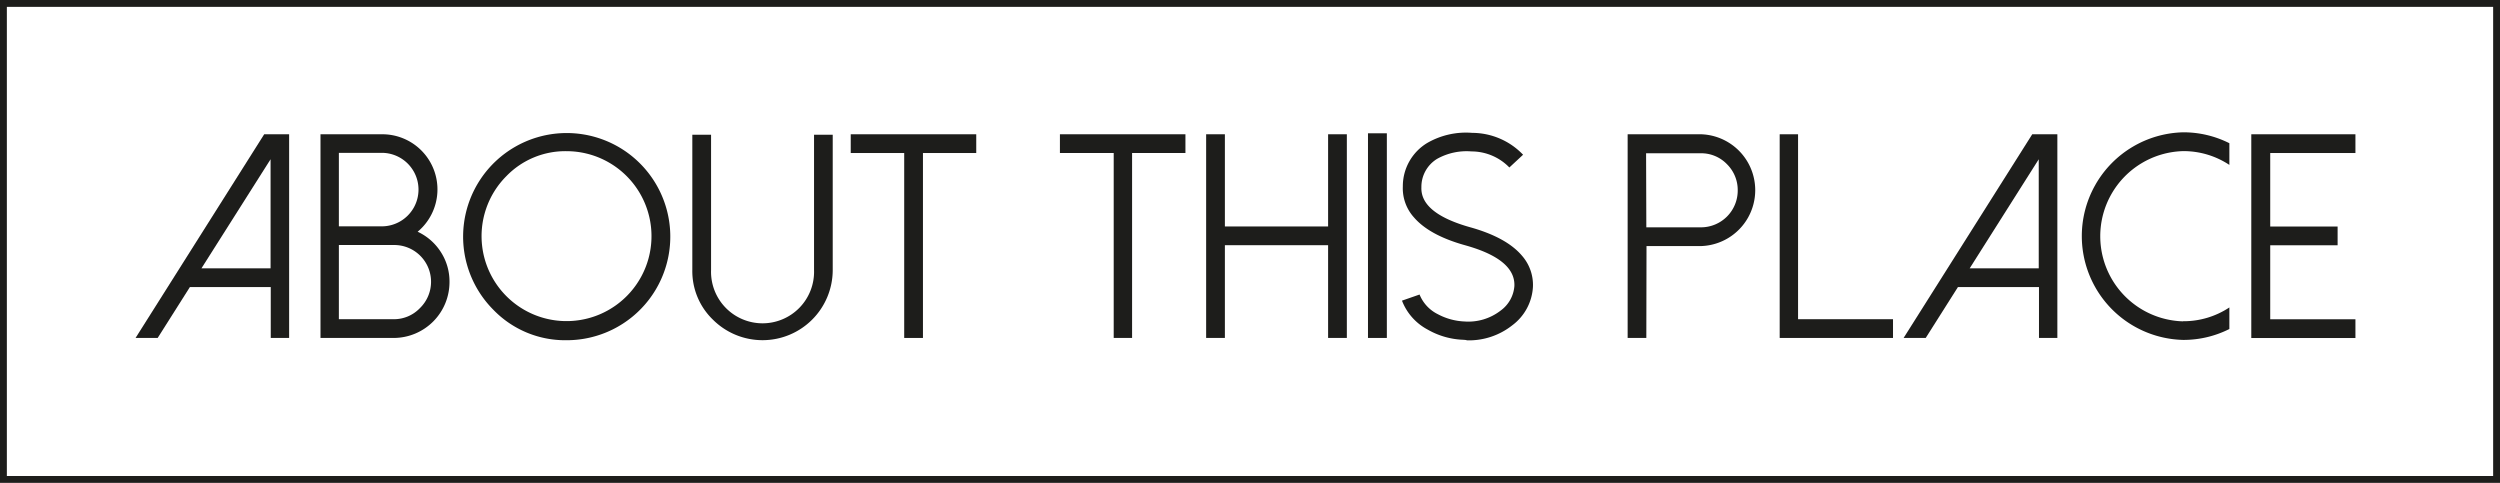 <?xml version="1.0" encoding="UTF-8"?> <svg xmlns="http://www.w3.org/2000/svg" id="Layer_1" data-name="Layer 1" viewBox="0 0 408.12 78.83"> <defs> <style>.cls-1{fill:#1d1d1b;}.cls-2{fill:none;stroke:#1d1d1b;stroke-miterlimit:10;stroke-width:1.12px;}</style> </defs> <title>Aboutthisplace</title> <path class="cls-1" d="M255.17,271v33.25h-3v-8.31h-13.2l-5.26,8.31h-3.61l21-33.25Zm-14.31,21.88h11.28v-17.8Z" transform="translate(-207.97 -249.08)"></path> <path class="cls-1" d="M260.29,304.25V271h10a9,9,0,0,1,5.86,15.91,9,9,0,0,1,3.77,3.29,8.87,8.87,0,0,1,1.43,4.9,9.13,9.13,0,0,1-9.09,9.15Zm3-18.22h7a6,6,0,0,0,0-12h-7Zm0,15.16h8.92a5.84,5.84,0,0,0,4.28-1.78,6,6,0,0,0-4.28-10.33h-8.92Z" transform="translate(-207.97 -249.08)"></path> <path class="cls-1" d="M288.48,299.62a16.91,16.91,0,1,1,12,5A16.29,16.29,0,0,1,288.48,299.62Zm2.16-21.79a13.87,13.87,0,1,0,9.82-4.07A13.38,13.38,0,0,0,290.64,277.83Z" transform="translate(-207.97 -249.08)"></path> <path class="cls-1" d="M324.35,301.26a11,11,0,0,1-3.36-8.1V271.07h3.06v22.09a8.41,8.41,0,1,0,16.81,0V271.07h3.05v22.09a11.46,11.46,0,0,1-19.56,8.1Z" transform="translate(-207.97 -249.08)"></path> <path class="cls-1" d="M367.34,271v3.06h-8.7v30.19h-3.06V274.06h-8.73V271Z" transform="translate(-207.97 -249.08)"></path> <path class="cls-1" d="M401.49,271v3.06h-8.71v30.19h-3V274.06H381V271Z" transform="translate(-207.97 -249.08)"></path> <path class="cls-1" d="M427.84,271v33.25h-3.06V289.11H407.93v15.14h-3.06V271h3.06v15.05h16.85V271Z" transform="translate(-207.97 -249.08)"></path> <path class="cls-1" d="M431.29,270.84h3.08v33.41h-3.08Z" transform="translate(-207.97 -249.08)"></path> <path class="cls-1" d="M446.89,304.55a12.59,12.59,0,0,1-5.9-1.69,9,9,0,0,1-4.15-4.7l2.87-1a6.15,6.15,0,0,0,3,3.22,10.12,10.12,0,0,0,4.31,1.18,8.61,8.61,0,0,0,5.93-1.78,5.45,5.45,0,0,0,2.24-4q.19-4.36-8-6.65-5.88-1.63-8.41-4.58a7.08,7.08,0,0,1-1.8-5.05,8.23,8.23,0,0,1,4-7.09,12.66,12.66,0,0,1,7.34-1.64,11.52,11.52,0,0,1,8.29,3.57l-2.24,2.08a8.62,8.62,0,0,0-6.18-2.62,9.86,9.86,0,0,0-5.61,1.21,5.35,5.35,0,0,0-2.57,4.63q-.18,4.26,8,6.55,5.88,1.65,8.4,4.61a7.23,7.23,0,0,1,1.81,5.09,8.39,8.39,0,0,1-3.38,6.3,11.41,11.41,0,0,1-7.39,2.45C447.29,304.57,447.09,304.57,446.89,304.55Z" transform="translate(-207.97 -249.08)"></path> <path class="cls-1" d="M476.73,304.25h-3.05V271h12a9.13,9.13,0,0,1,0,18.25h-8.92Zm0-18.06h8.92a6,6,0,0,0,6-6,5.93,5.93,0,0,0-1.76-4.31,5.84,5.84,0,0,0-4.28-1.78h-8.92Z" transform="translate(-207.97 -249.08)"></path> <path class="cls-1" d="M501.5,271v30.19H517v3.06h-18.5V271Z" transform="translate(-207.97 -249.08)"></path> <path class="cls-1" d="M543.83,271v33.25h-3v-8.31H527.6l-5.26,8.31h-3.61l21-33.25Zm-14.31,21.88h11.27v-17.8Z" transform="translate(-207.97 -249.08)"></path> <path class="cls-1" d="M564.36,301.52a13.53,13.53,0,0,0,7.55-2.25v3.52a16.64,16.64,0,0,1-7.55,1.78,16.95,16.95,0,0,1,0-33.89,16.64,16.64,0,0,1,7.55,1.78V276a13.53,13.53,0,0,0-7.55-2.25,13.9,13.9,0,0,0,0,27.79Z" transform="translate(-207.97 -249.08)"></path> <path class="cls-1" d="M592.49,271v3.06H578.58v12h11v3.06h-11v12.08h13.91v3.06h-17V271Z" transform="translate(-207.97 -249.08)"></path> <rect class="cls-2" x="0.56" y="0.56" width="407" height="77.71"></rect> </svg> 